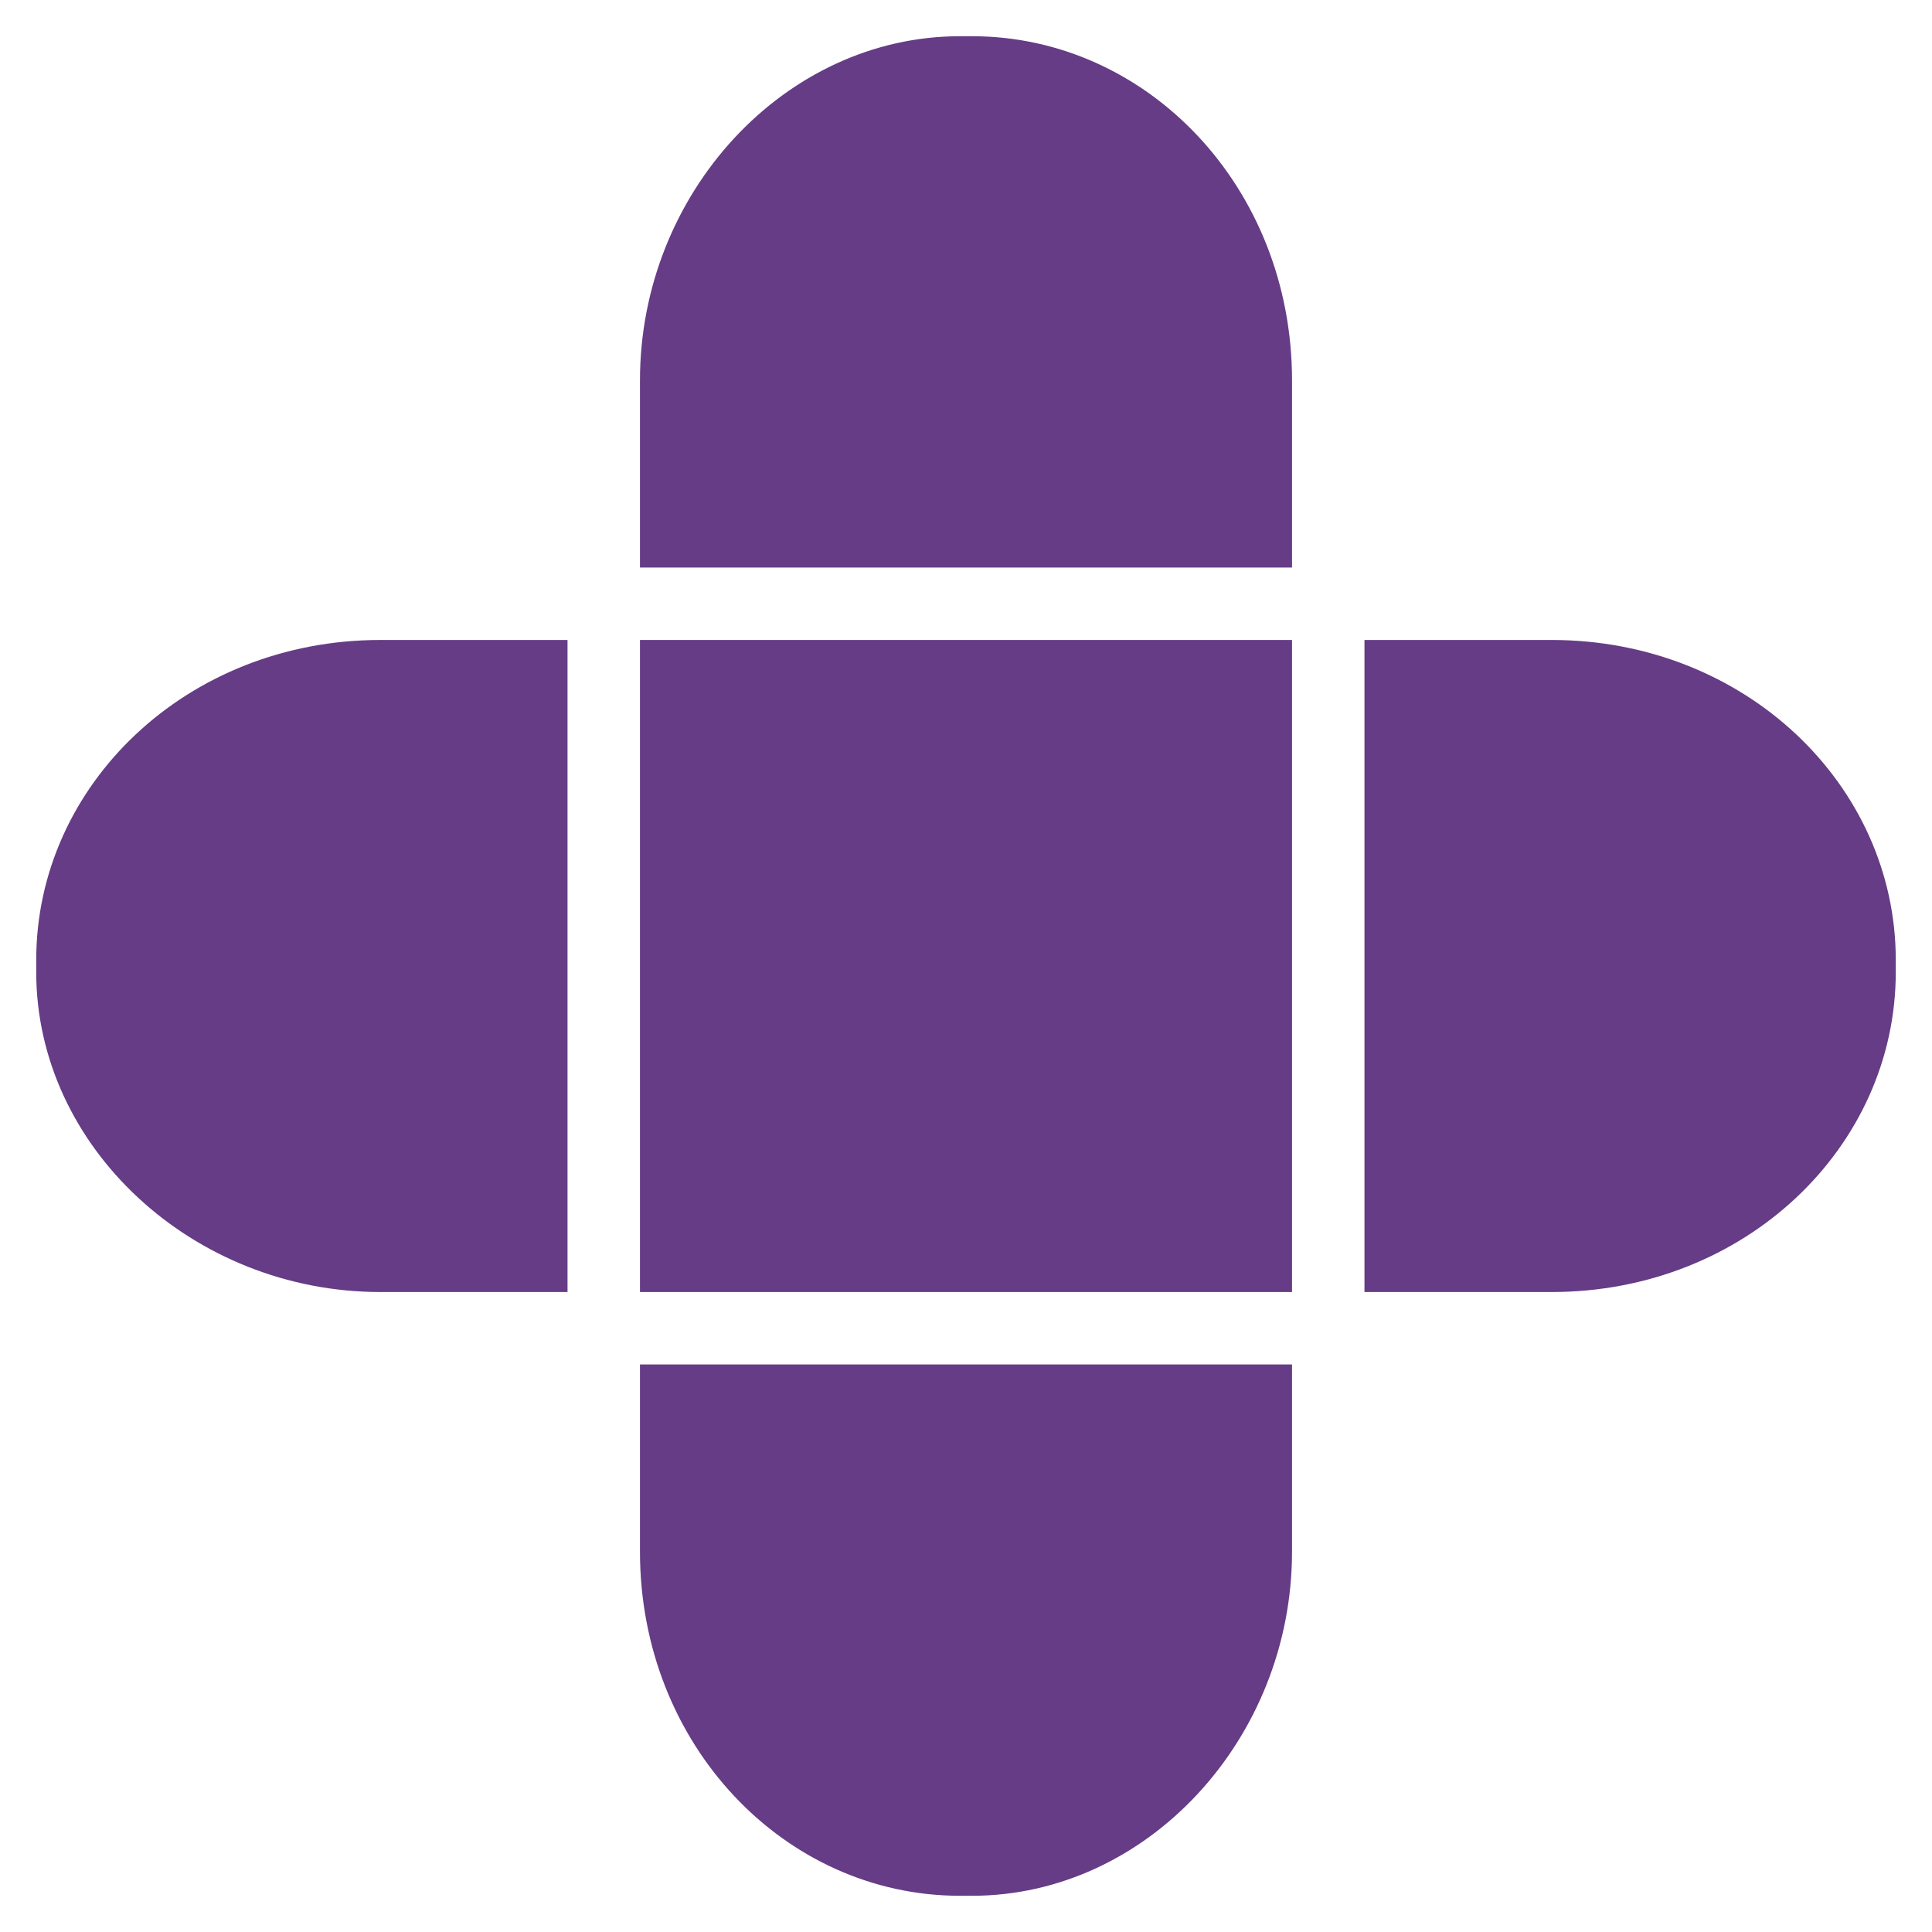 <?xml version="1.0" encoding="UTF-8"?> <svg xmlns="http://www.w3.org/2000/svg" xmlns:xlink="http://www.w3.org/1999/xlink" version="1.1" id="Layer_1" x="0px" y="0px" viewBox="0 0 32 32" style="enable-background:new 0 0 32 32;" xml:space="preserve" aria-label="logo-doctorlogic" width="32" height="32"> <title>logo-doctorlogic</title> <g> <path fill="#653C85" class="st0" d="M25.7,10.6h-3.1v10.8h3.1c3.2,0,5.7-2.4,5.7-5.3v-0.2C31.4,13,28.9,10.6,25.7,10.6z"></path> <path fill="#653C85" class="st0" d="M10.6,25.7c0,3.2,2.4,5.7,5.3,5.7h0.2c2.9,0,5.3-2.6,5.3-5.7v-3.1H10.6V25.7z"></path> <path fill="#653C85" class="st0" d="M0.6,15.9v0.2c0,2.9,2.6,5.3,5.7,5.3h3.1V10.6H6.3C3.1,10.6,0.6,13,0.6,15.9z"></path> <path fill="#653C85" class="st0" d="M21.4,6.3c0-3.2-2.4-5.7-5.3-5.7h-0.2c-2.9,0-5.3,2.6-5.3,5.7v3.1h10.8L21.4,6.3L21.4,6.3z"></path> <rect x="10.6" y="10.6" class="st0" width="10.8" height="10.8" fill="#653C85"></rect> </g></svg> 